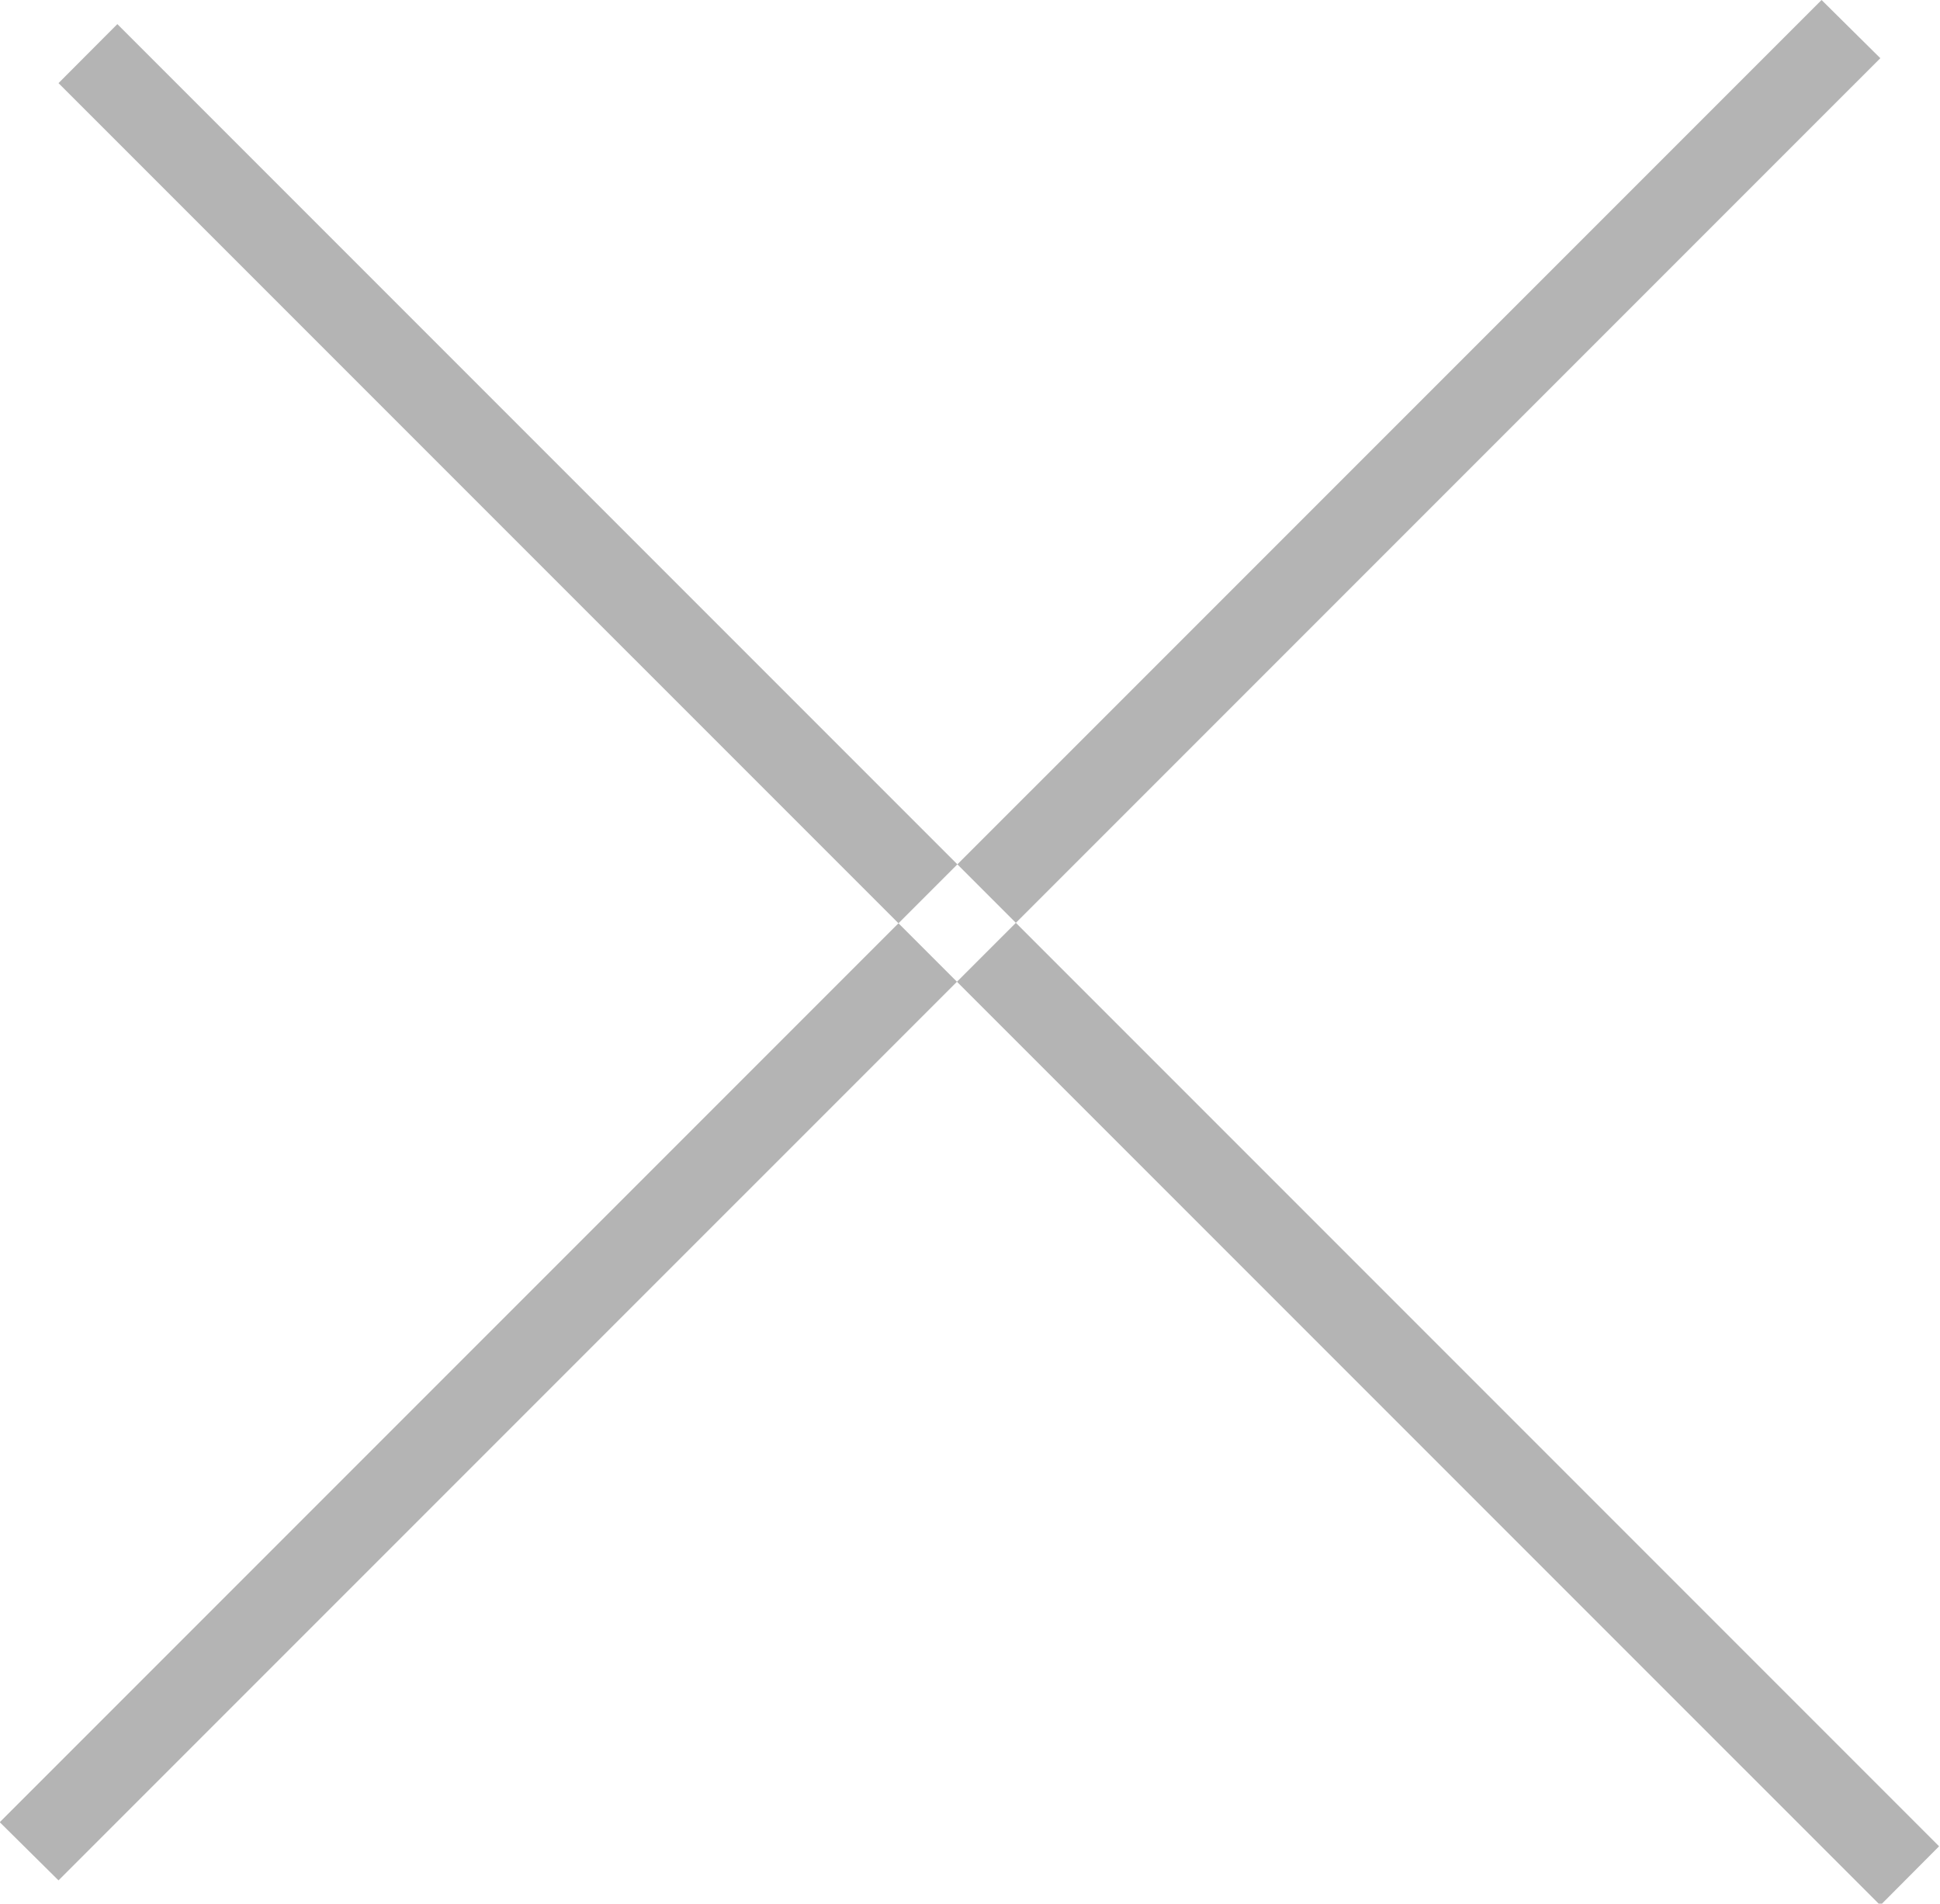 <svg xmlns="http://www.w3.org/2000/svg" width="23.343" height="22.9" viewBox="0 0 23.343 22.9">
  <defs>
    <style>
      .cls-1 {
        fill: #b4b4b4;
        fill-rule: evenodd;
      }
    </style>
  </defs>
  <path id="line-cross" class="cls-1" d="M709.6,5624.48l21.92,21.92-0.707.71-21.921-21.92Zm20.506-.29,0.707,0.7-21.921,21.92-0.707-.7Z" transform="translate(-708.188 -5624.19)"/>
</svg>
